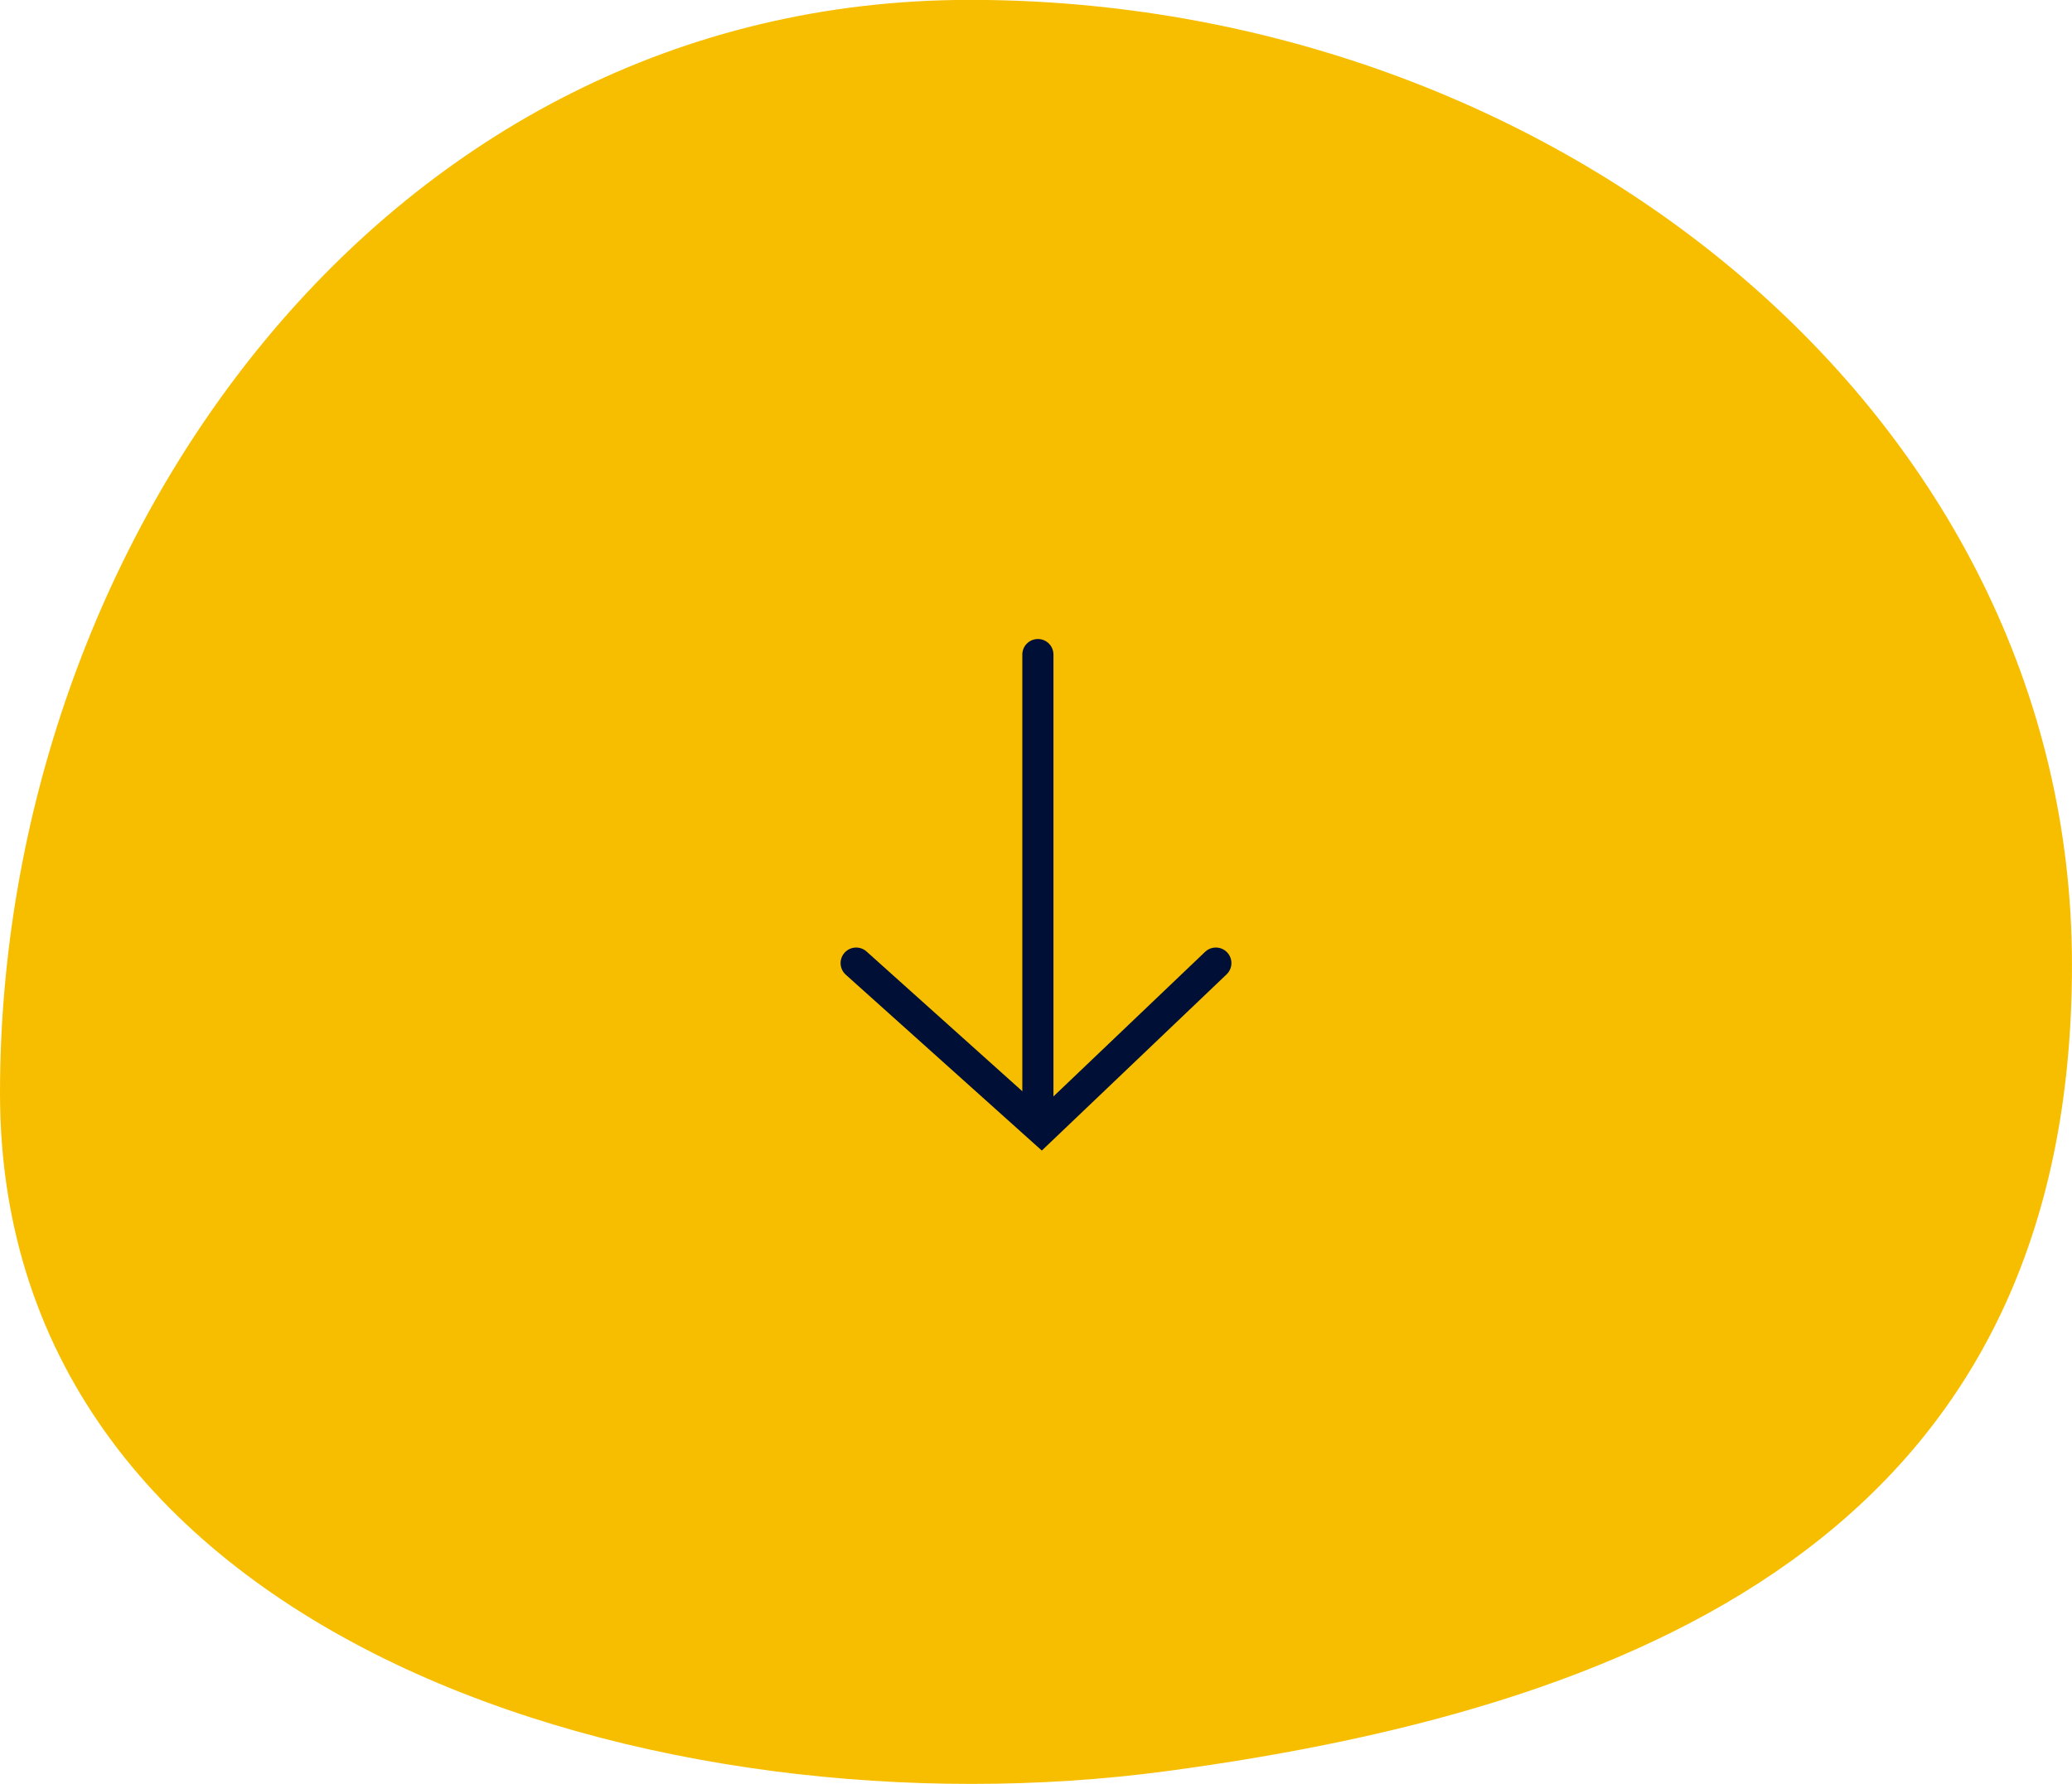 <svg xmlns="http://www.w3.org/2000/svg" width="66.551" height="57.311" viewBox="0 0 66.551 57.311">
  <g id="btn" transform="translate(0)">
    <path id="パス_60" data-name="パス 60" d="M48.355,48.465c16.092-2.15,29.107-8.215,29.107-25.908s-16.591-31-35.4-31S10.912,8.986,10.912,26.68,32.264,50.615,48.355,48.465Z" transform="translate(-10.912 8.439)" fill="#f7be00"/>
    <g id="グループ_39" data-name="グループ 39" transform="translate(39.052 21.029) rotate(90)">
      <g id="グループ_18" data-name="グループ 18" transform="translate(0)">
        <path id="パス_39" data-name="パス 39" d="M0,0H15.017" transform="translate(0 5.716)" fill="none" stroke="#000f36" stroke-linecap="round" stroke-width="1"/>
        <path id="パス_40" data-name="パス 40" d="M0,11.553,5.341,5.6,0,0" transform="translate(9.912)" fill="none" stroke="#000f36" stroke-linecap="round" stroke-width="1"/>
      </g>
    </g>
  </g>
</svg>
